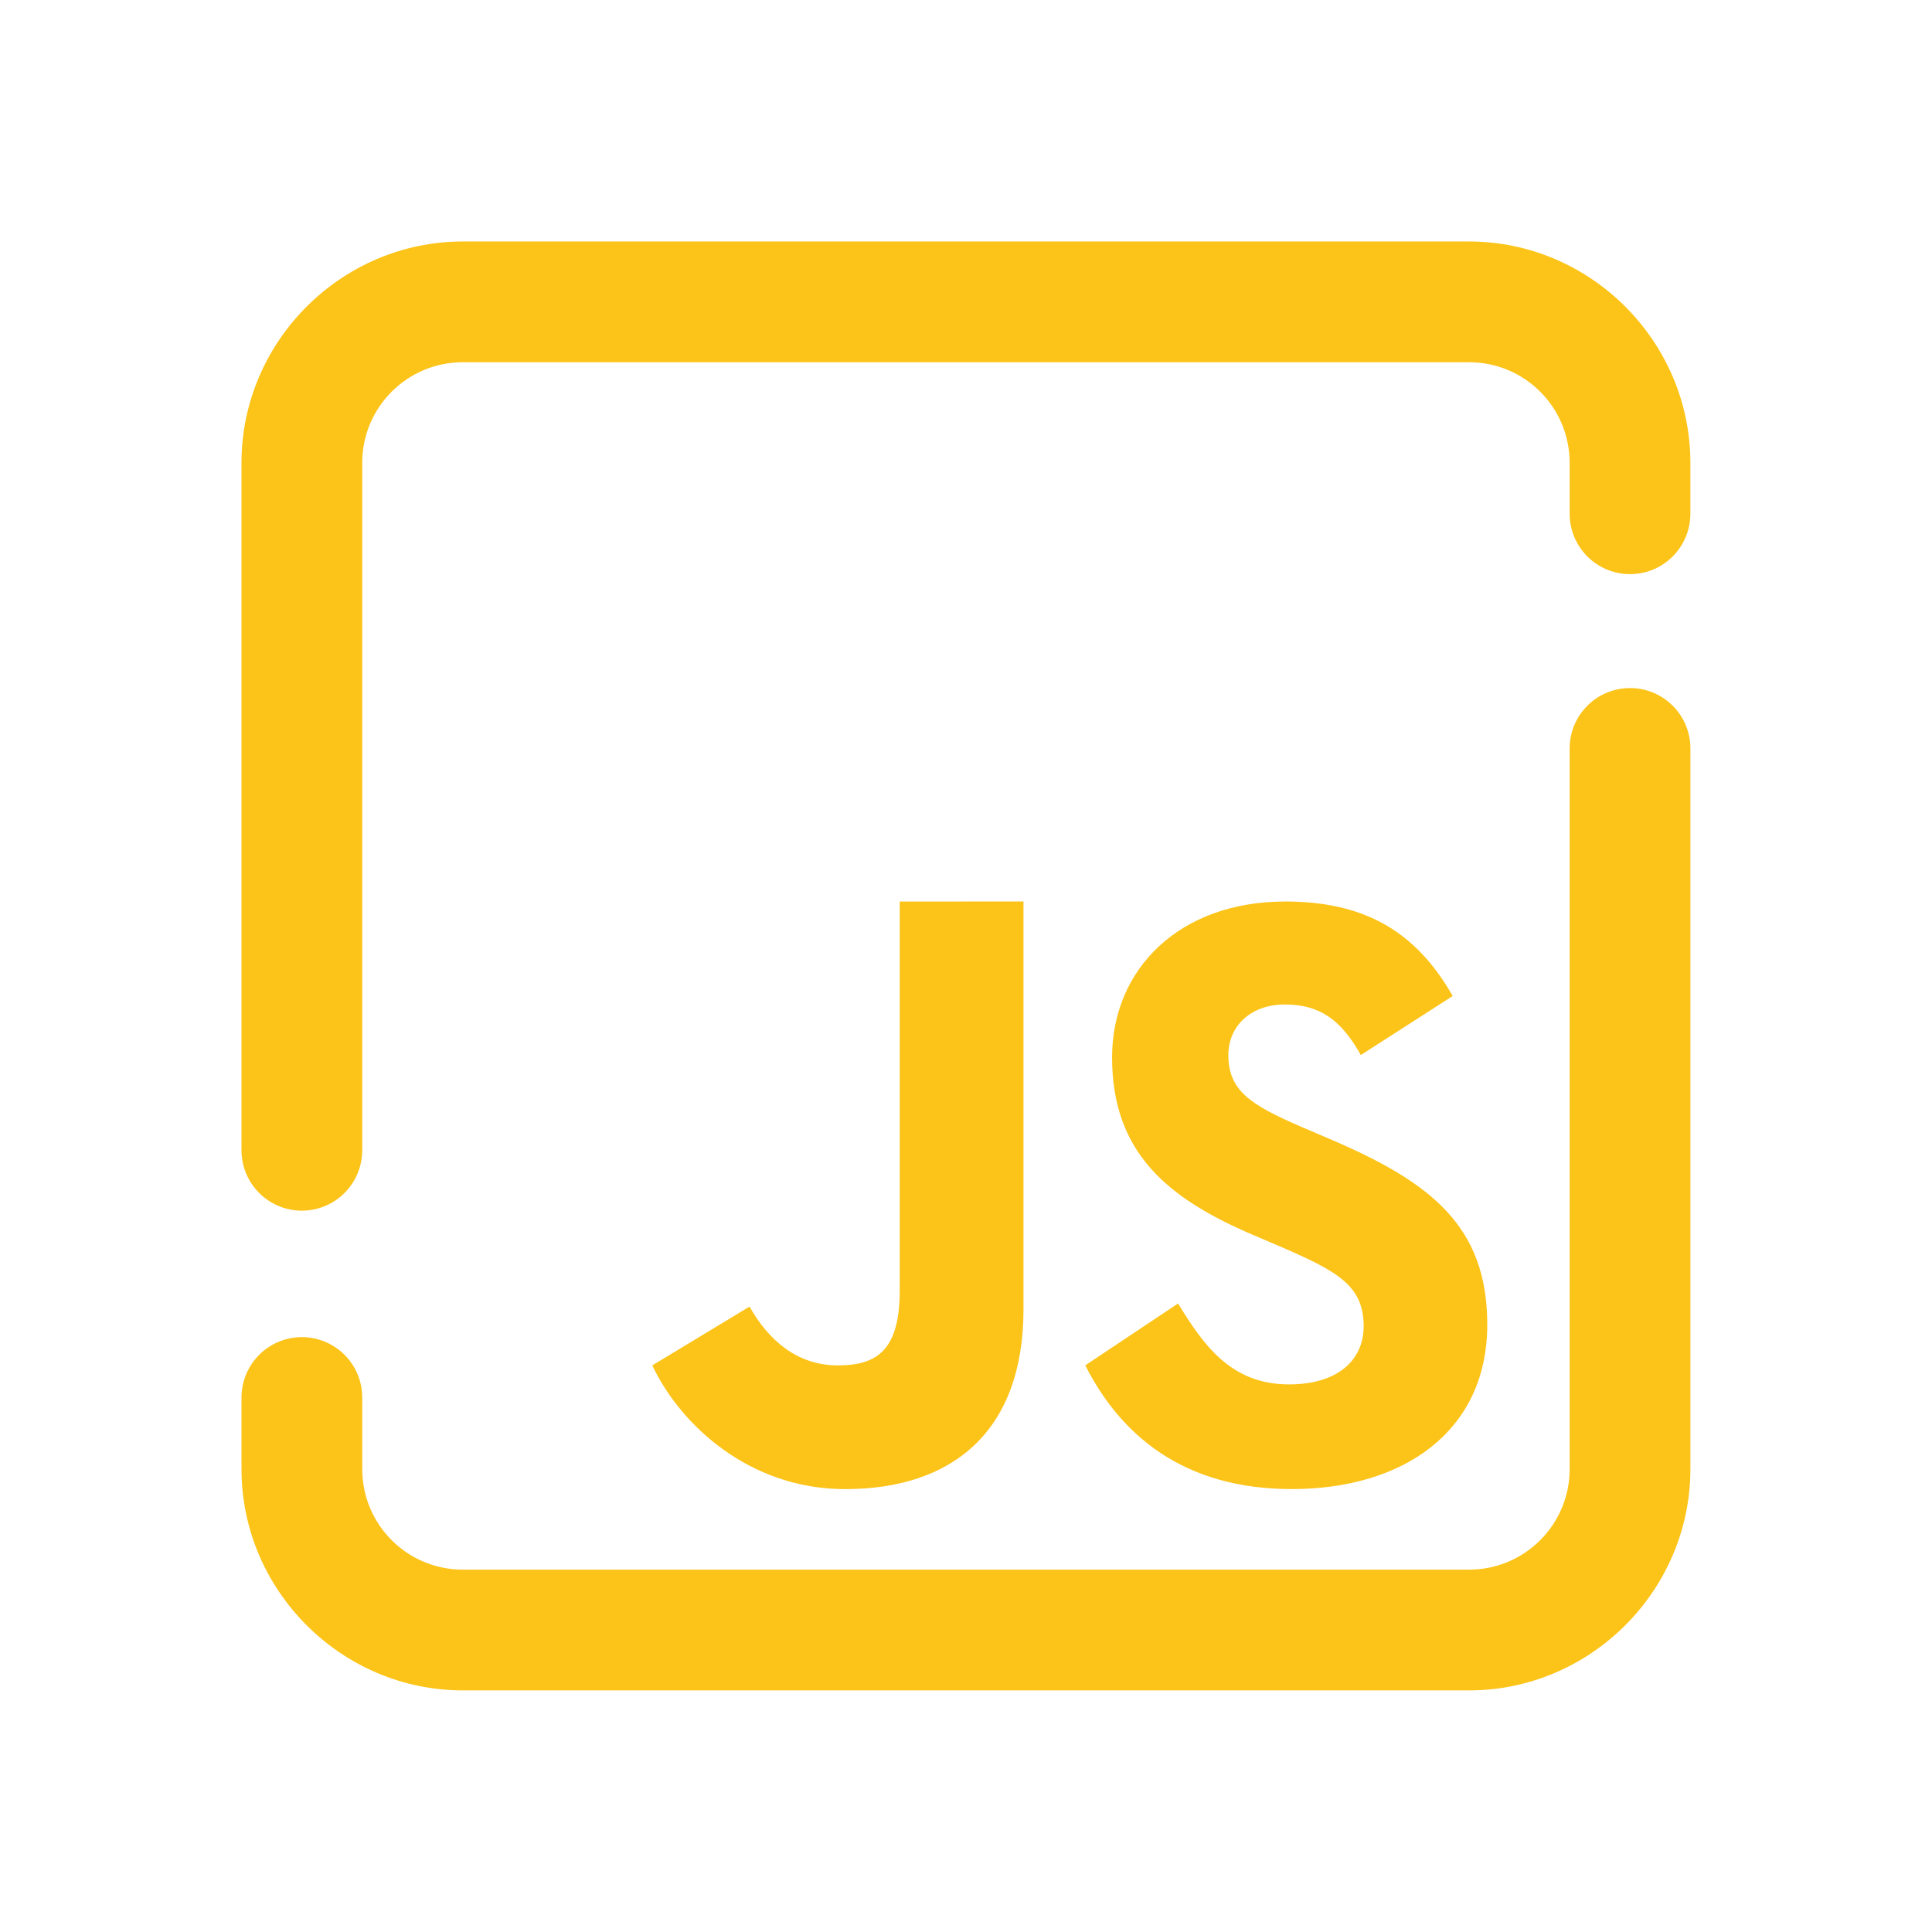 <svg xmlns="http://www.w3.org/2000/svg" xmlns:xlink="http://www.w3.org/1999/xlink" viewBox="0,0,256,256" width="480px" height="480px"><g fill="#fcc419" fill-rule="nonzero" stroke="none" stroke-width="1" stroke-linecap="butt" stroke-linejoin="miter" stroke-miterlimit="10" stroke-dasharray="" stroke-dashoffset="0" font-family="none" font-weight="none" font-size="none" text-anchor="none" style="mix-blend-mode: normal"><g transform="scale(5.333,5.333)"><path d="M11.5,6c-3.018,0 -5.5,2.482 -5.5,5.5v17.059c-0.008,0.541 0.277,1.044 0.744,1.317c0.467,0.273 1.045,0.273 1.512,0c0.467,-0.273 0.751,-0.776 0.744,-1.317v-17.059c0,-1.382 1.118,-2.5 2.5,-2.5h25c1.382,0 2.5,1.118 2.5,2.5v1.244c-0.008,0.541 0.277,1.044 0.744,1.317c0.467,0.273 1.045,0.273 1.512,0c0.467,-0.273 0.751,-0.776 0.744,-1.317v-1.244c0,-3.018 -2.482,-5.5 -5.5,-5.5zM40.477,17.096c-0.828,0.013 -1.488,0.694 -1.477,1.521v17.883c0,1.382 -1.118,2.5 -2.5,2.5h-25c-1.382,0 -2.5,-1.118 -2.5,-2.5v-1.756c0.008,-0.541 -0.277,-1.044 -0.744,-1.317c-0.467,-0.273 -1.045,-0.273 -1.512,0c-0.467,0.273 -0.751,0.776 -0.744,1.317v1.756c0,3.018 2.482,5.5 5.5,5.5h25c3.018,0 5.5,-2.482 5.5,-5.5v-17.883c0.006,-0.406 -0.153,-0.796 -0.44,-1.083c-0.287,-0.287 -0.678,-0.445 -1.084,-0.439zM22.355,22.4v9.662c0,1.483 -0.562,1.863 -1.537,1.863c-1.019,0 -1.729,-0.634 -2.195,-1.461l-2.416,1.461c0.699,1.481 2.415,3.074 4.791,3.074c2.63,0 4.432,-1.399 4.432,-4.471v-10.129zM31.926,22.4c-2.619,0 -4.295,1.674 -4.295,3.873c0,2.387 1.406,3.517 3.521,4.418l0.734,0.314c1.337,0.584 1.996,0.94 1.996,1.945c0,0.839 -0.639,1.447 -1.854,1.447c-1.446,0 -2.129,-0.984 -2.758,-2.01l-2.305,1.537c0.861,1.701 2.408,3.074 5.131,3.074c2.785,0 4.857,-1.446 4.857,-4.086c0,-2.449 -1.404,-3.538 -3.896,-4.605l-0.734,-0.314c-1.258,-0.544 -1.803,-0.899 -1.803,-1.779c0,-0.711 0.545,-1.256 1.404,-1.256c0.842,0 1.384,0.355 1.887,1.256l2.283,-1.467c-0.966,-1.699 -2.306,-2.348 -4.17,-2.348z"></path></g></g></svg>